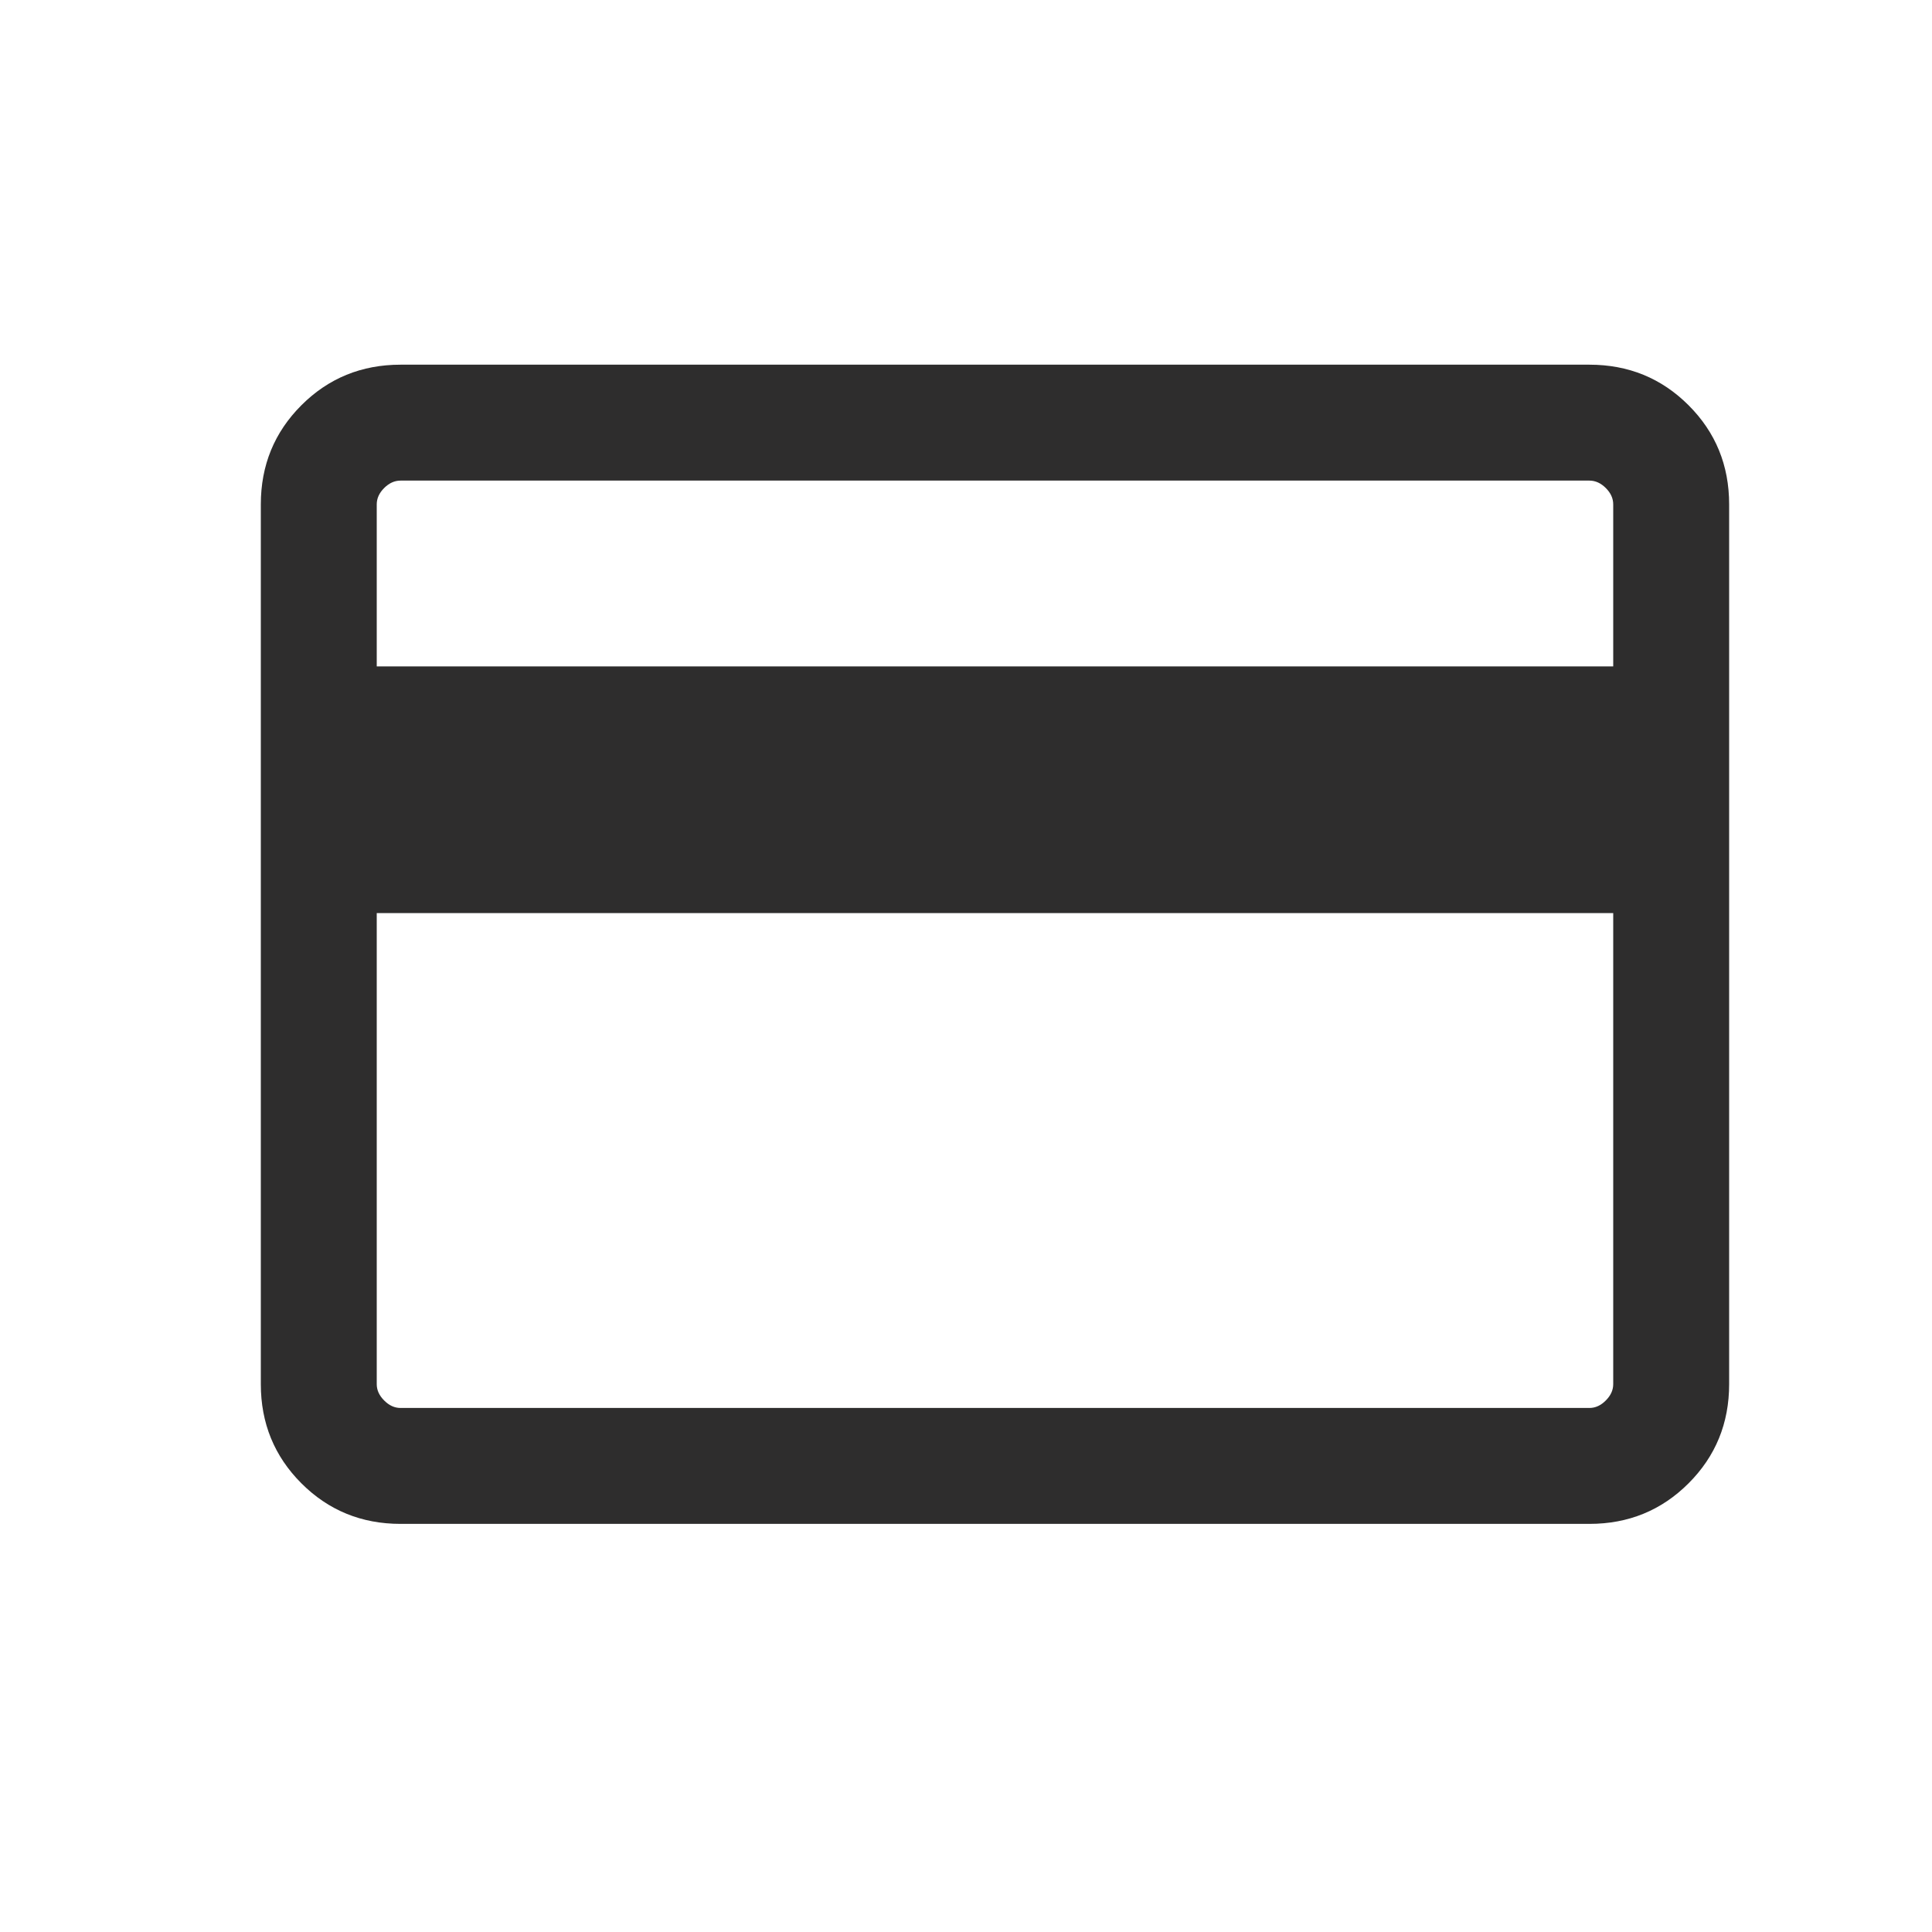<svg width="25" height="25" viewBox="0 0 25 25" fill="none" xmlns="http://www.w3.org/2000/svg">
<g id="icon">
<mask id="mask0_7105_186915" style="mask-type:alpha" maskUnits="userSpaceOnUse" x="0" y="0" width="25" height="25">
<rect id="Bounding box" x="0.875" y="0.219" width="24" height="24" fill="#D9D9D9"/>
</mask>
<g mask="url(#mask0_7105_186915)">
<path id="credit_card" d="M22.375 6.527V17.911C22.375 18.416 22.2 18.844 21.85 19.194C21.5 19.544 21.072 19.719 20.567 19.719H5.183C4.678 19.719 4.25 19.544 3.9 19.194C3.55 18.844 3.375 18.416 3.375 17.911V6.527C3.375 6.021 3.55 5.594 3.9 5.244C4.25 4.894 4.678 4.719 5.183 4.719H20.567C21.072 4.719 21.5 4.894 21.85 5.244C22.2 5.594 22.375 6.021 22.375 6.527ZM4.875 8.623H20.875V6.527C20.875 6.449 20.843 6.379 20.779 6.315C20.715 6.251 20.644 6.219 20.567 6.219H5.183C5.106 6.219 5.035 6.251 4.971 6.315C4.907 6.379 4.875 6.449 4.875 6.527V8.623ZM4.875 11.815V17.911C4.875 17.988 4.907 18.058 4.971 18.122C5.035 18.187 5.106 18.219 5.183 18.219H20.567C20.644 18.219 20.715 18.187 20.779 18.122C20.843 18.058 20.875 17.988 20.875 17.911V11.815H4.875Z" fill="#2E2D2D"/>
</g>
</g>
</svg>
